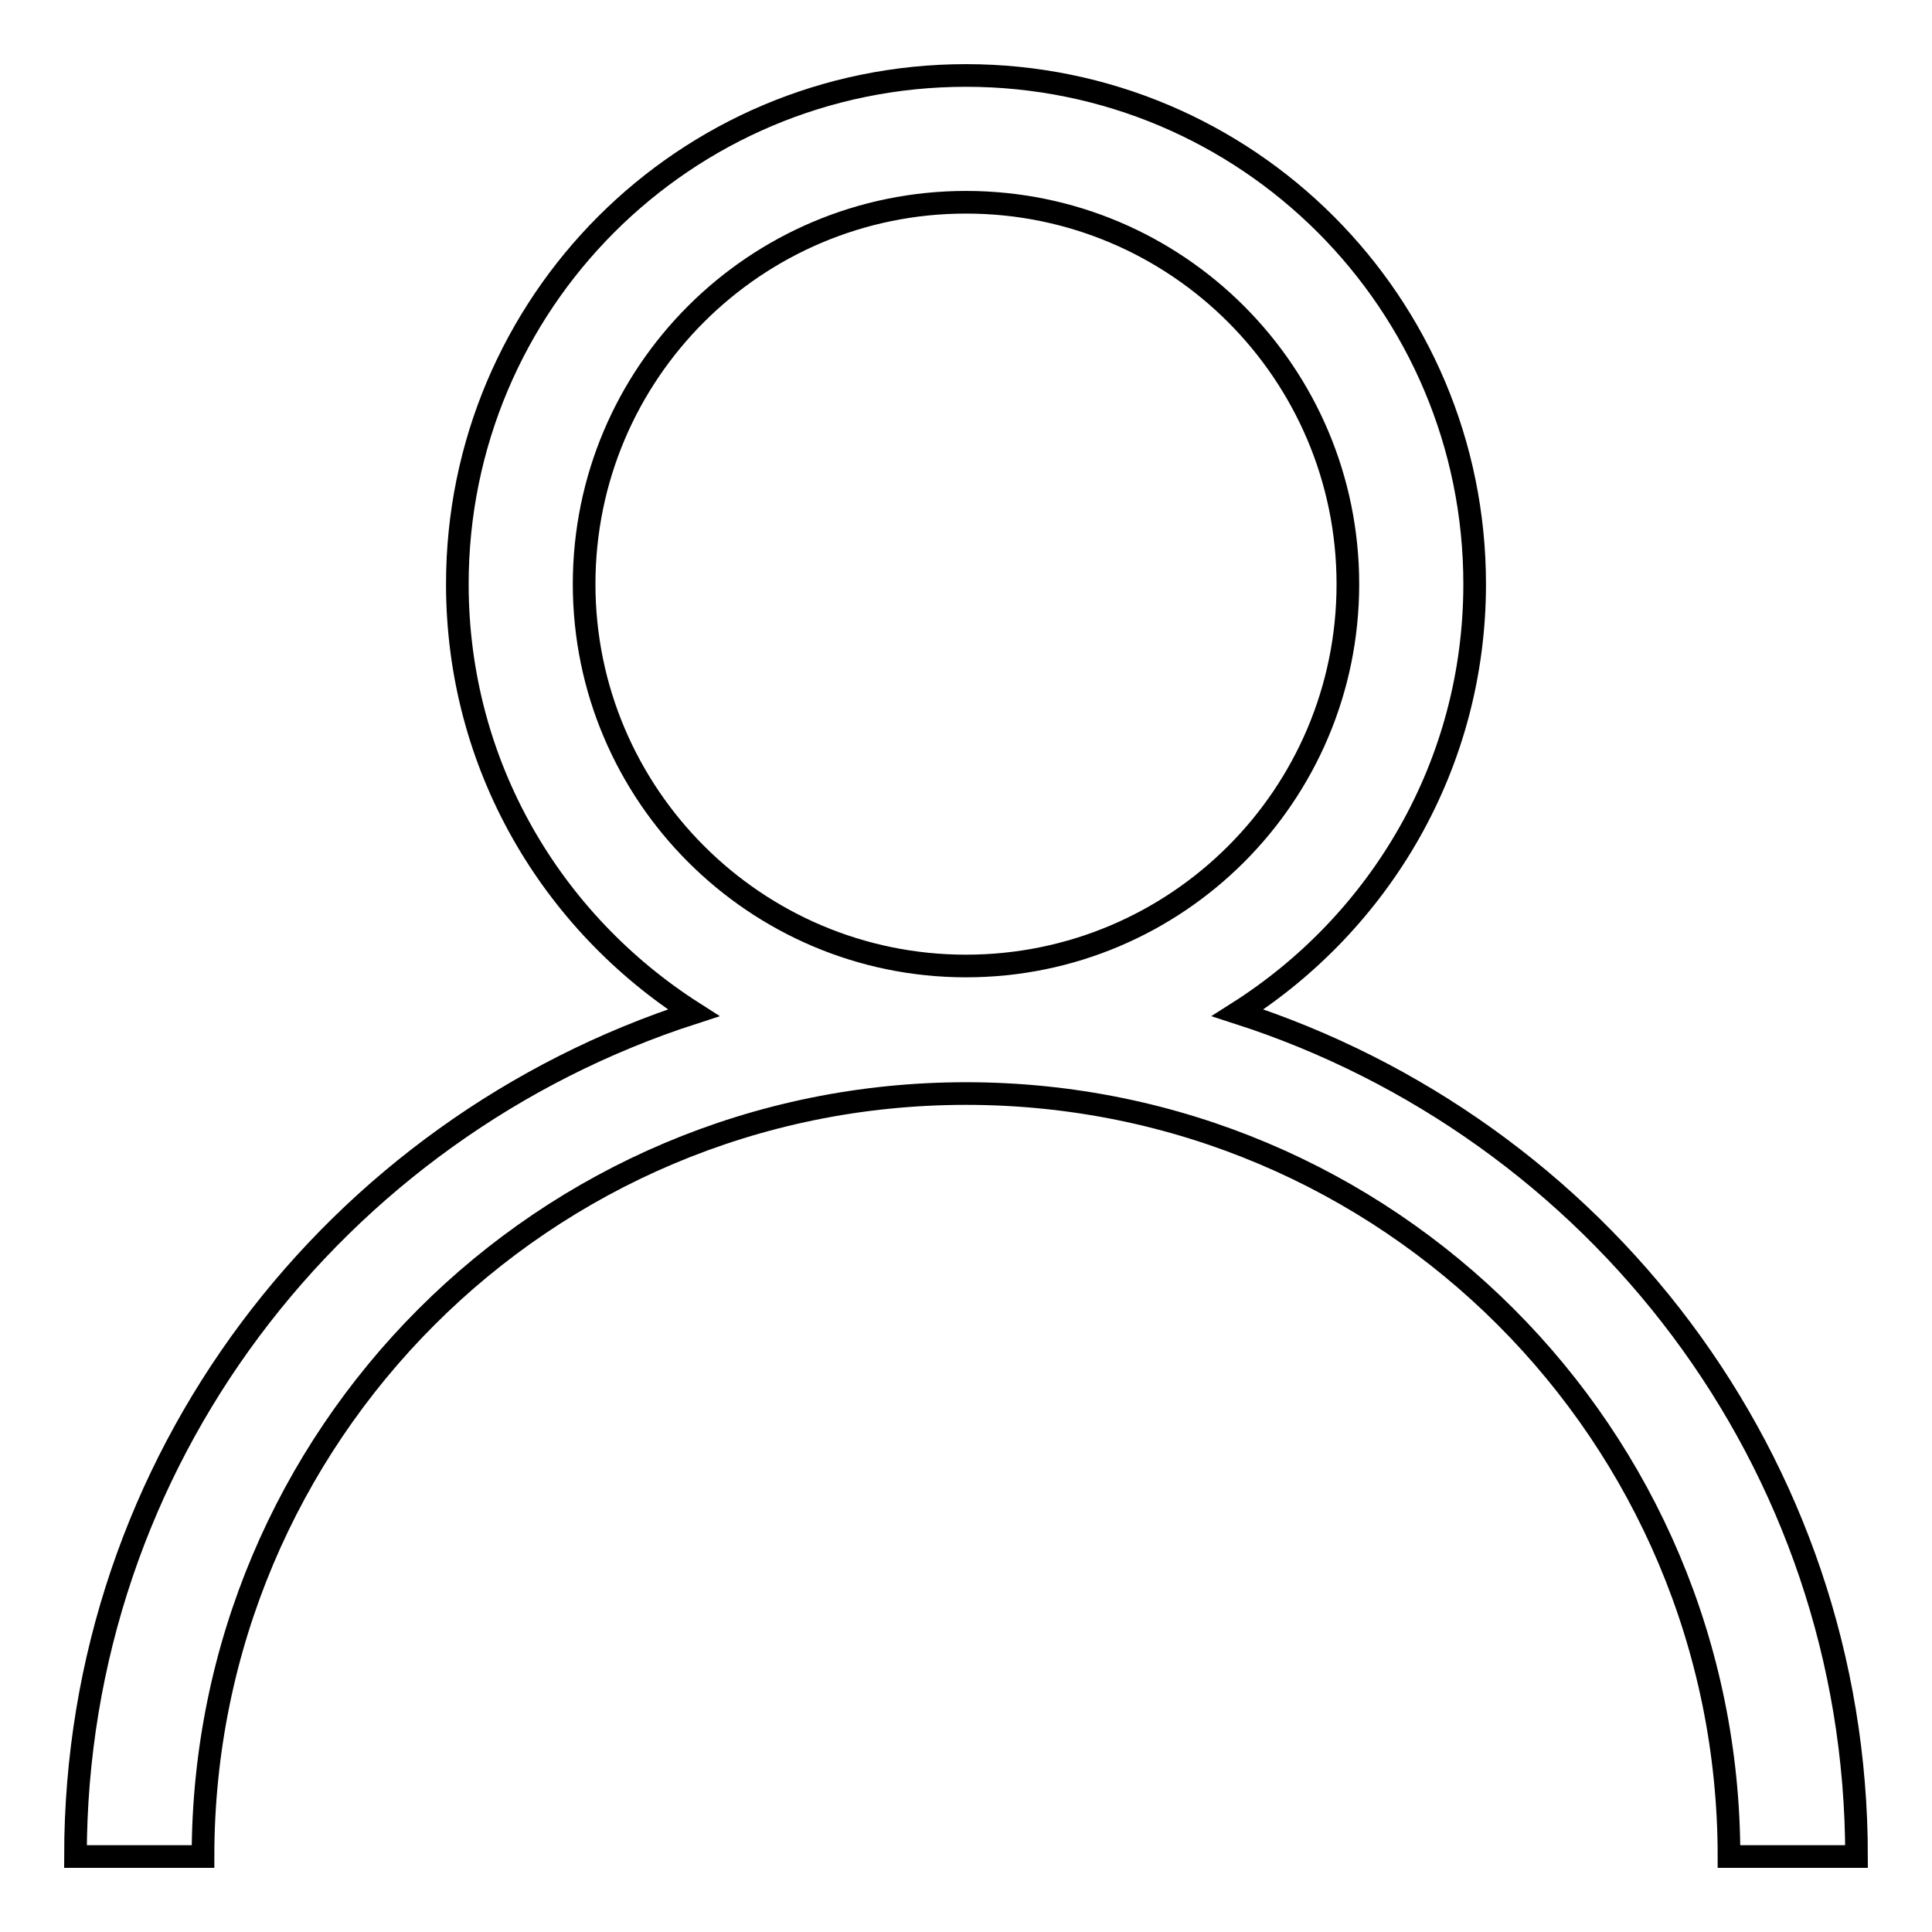 <?xml version="1.0" encoding="utf-8"?>
<!-- Svg Vector Icons : http://www.onlinewebfonts.com/icon -->
<!DOCTYPE svg PUBLIC "-//W3C//DTD SVG 1.1//EN" "http://www.w3.org/Graphics/SVG/1.1/DTD/svg11.dtd">
<svg version="1.1" xmlns="http://www.w3.org/2000/svg" xmlns:xlink="http://www.w3.org/1999/xlink" x="0px" y="0px" viewBox="0 0 256 256" enable-background="new 0 0 256 256" xml:space="preserve">
<g><g><path stroke-width="3" fill-opacity="0" stroke="#000000"  d="M128,144.9c-55.9,0-101.1,45.3-101.1,101.1H10c0-52.5,34.5-96.5,81.9-111.8c-18.8-12-31.3-32.8-31.3-56.8C60.6,40.2,90.7,10,128,10s67.4,30.2,67.4,67.4c0,23.9-12.5,44.8-31.4,56.8C211.5,149.5,246,193.5,246,246h-16.9C229.1,190.1,183.9,144.9,128,144.9z M178.6,77.4c0-27.9-22.6-50.6-50.6-50.6c-27.9,0-50.6,22.6-50.6,50.6c0,27.9,22.7,50.6,50.6,50.6C155.9,128,178.6,105.4,178.6,77.4z"/></g></g>
</svg>